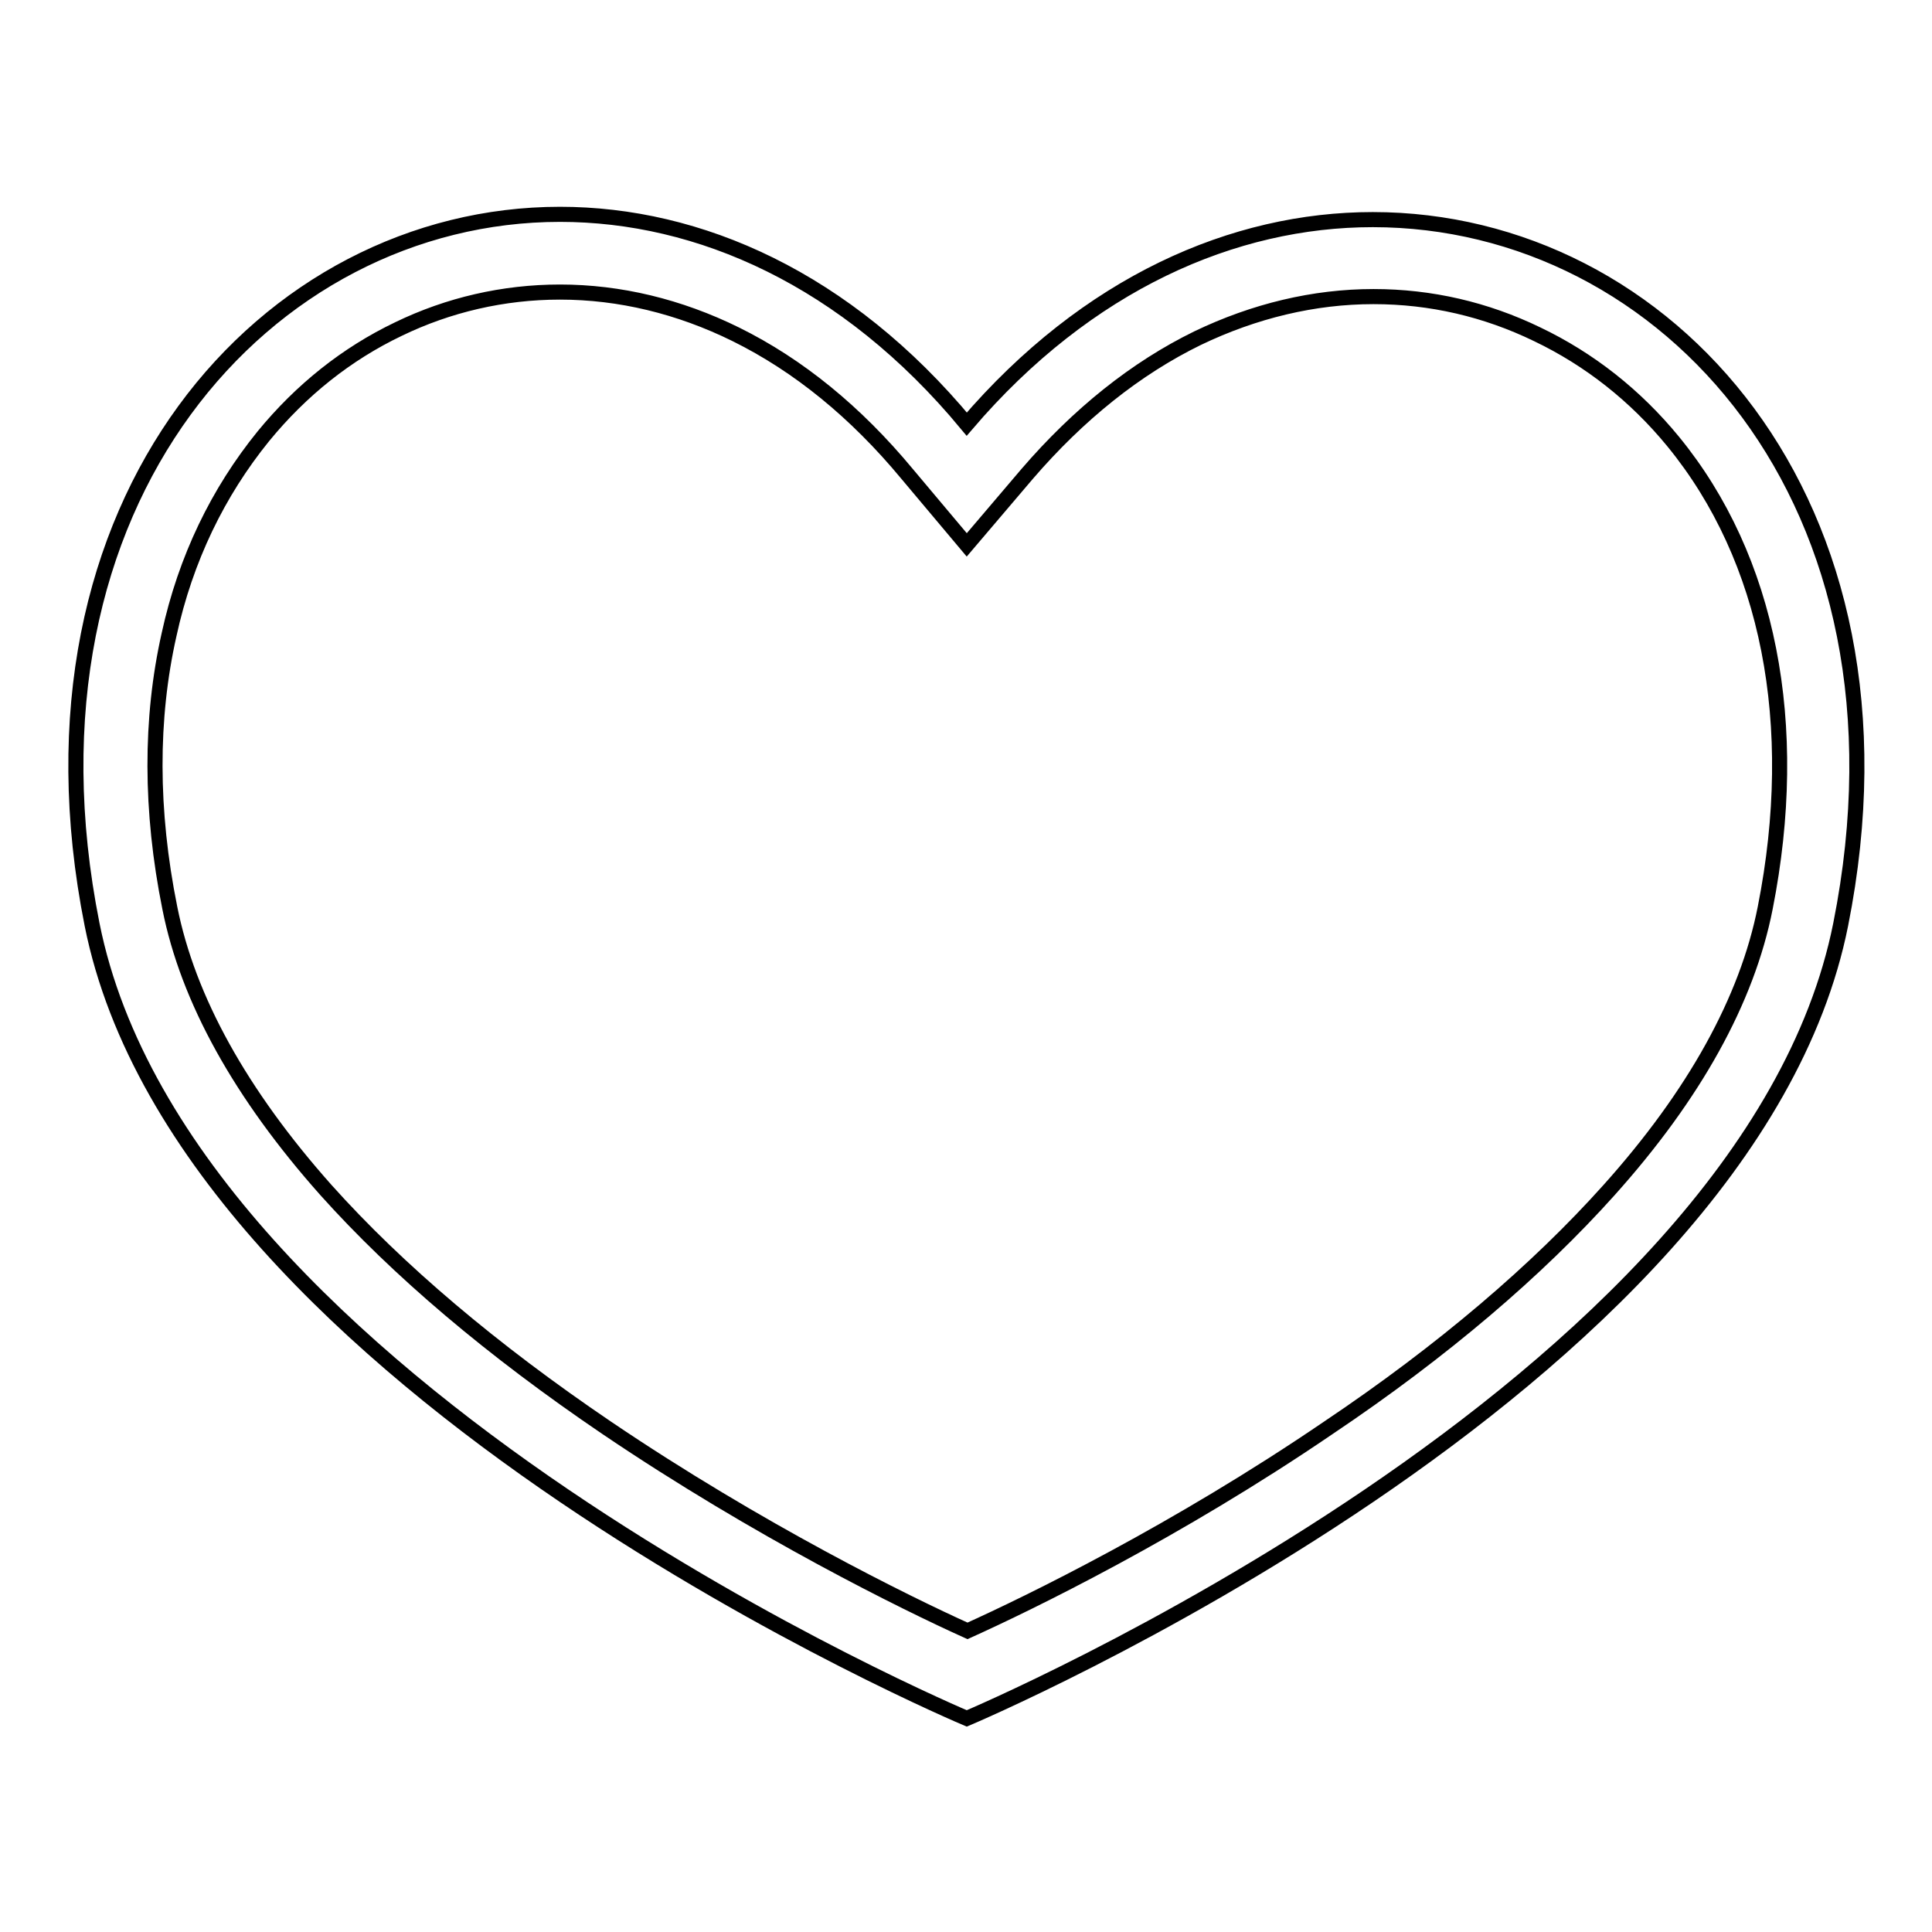 <?xml version="1.0" encoding="utf-8"?>
<!-- Svg Vector Icons : http://www.onlinewebfonts.com/icon -->
<!DOCTYPE svg PUBLIC "-//W3C//DTD SVG 1.1//EN" "http://www.w3.org/Graphics/SVG/1.1/DTD/svg11.dtd">
<svg version="1.1" xmlns="http://www.w3.org/2000/svg" xmlns:xlink="http://www.w3.org/1999/xlink" x="0px" y="0px" viewBox="0 0 256 256" enable-background="new 0 0 256 256" xml:space="preserve">
<g> <path stroke-width="2" fill-opacity="0" stroke="#000000"  d="M74.2,38.7c7.9,0,15.8,1.9,23.3,5.6c8.3,4.1,15.9,10.3,22.7,18.5l7.9,9.4l8-9.4c6.8-7.9,14.4-14,22.6-18 c7.5-3.6,15.4-5.5,23.3-5.5c7.6,0,14.9,1.7,21.7,5c6.9,3.3,13,8.1,18,14.2c12.7,15.5,17,37.5,12.2,61.8 c-2.4,12.2-9.4,24.8-20.7,37.4c-9.5,10.6-22,21.3-37.2,31.5c-20.1,13.7-39.6,23.2-47.8,26.9c-8.2-3.7-27.7-13.3-47.8-26.9 c-15.2-10.3-27.7-20.9-37.2-31.5c-11.3-12.7-18.3-25.3-20.7-37.4c-2.6-12.9-2.6-25.1-0.1-36.2c2.2-10.1,6.5-18.9,12.5-26.3 c5-6.1,11-10.9,17.9-14.2C59.4,40.4,66.7,38.7,74.2,38.7 M74.2,28.4c-38.8,0-73.2,37.9-62,94.1c12.3,61.6,115.9,105.2,115.9,105.2 s103.5-43.6,115.8-105.2c11.2-56.2-23.2-93.4-62-93.4c-18.4,0-37.8,8.4-53.8,27.1C112.1,36.9,92.6,28.4,74.2,28.4z"/></g>
</svg>